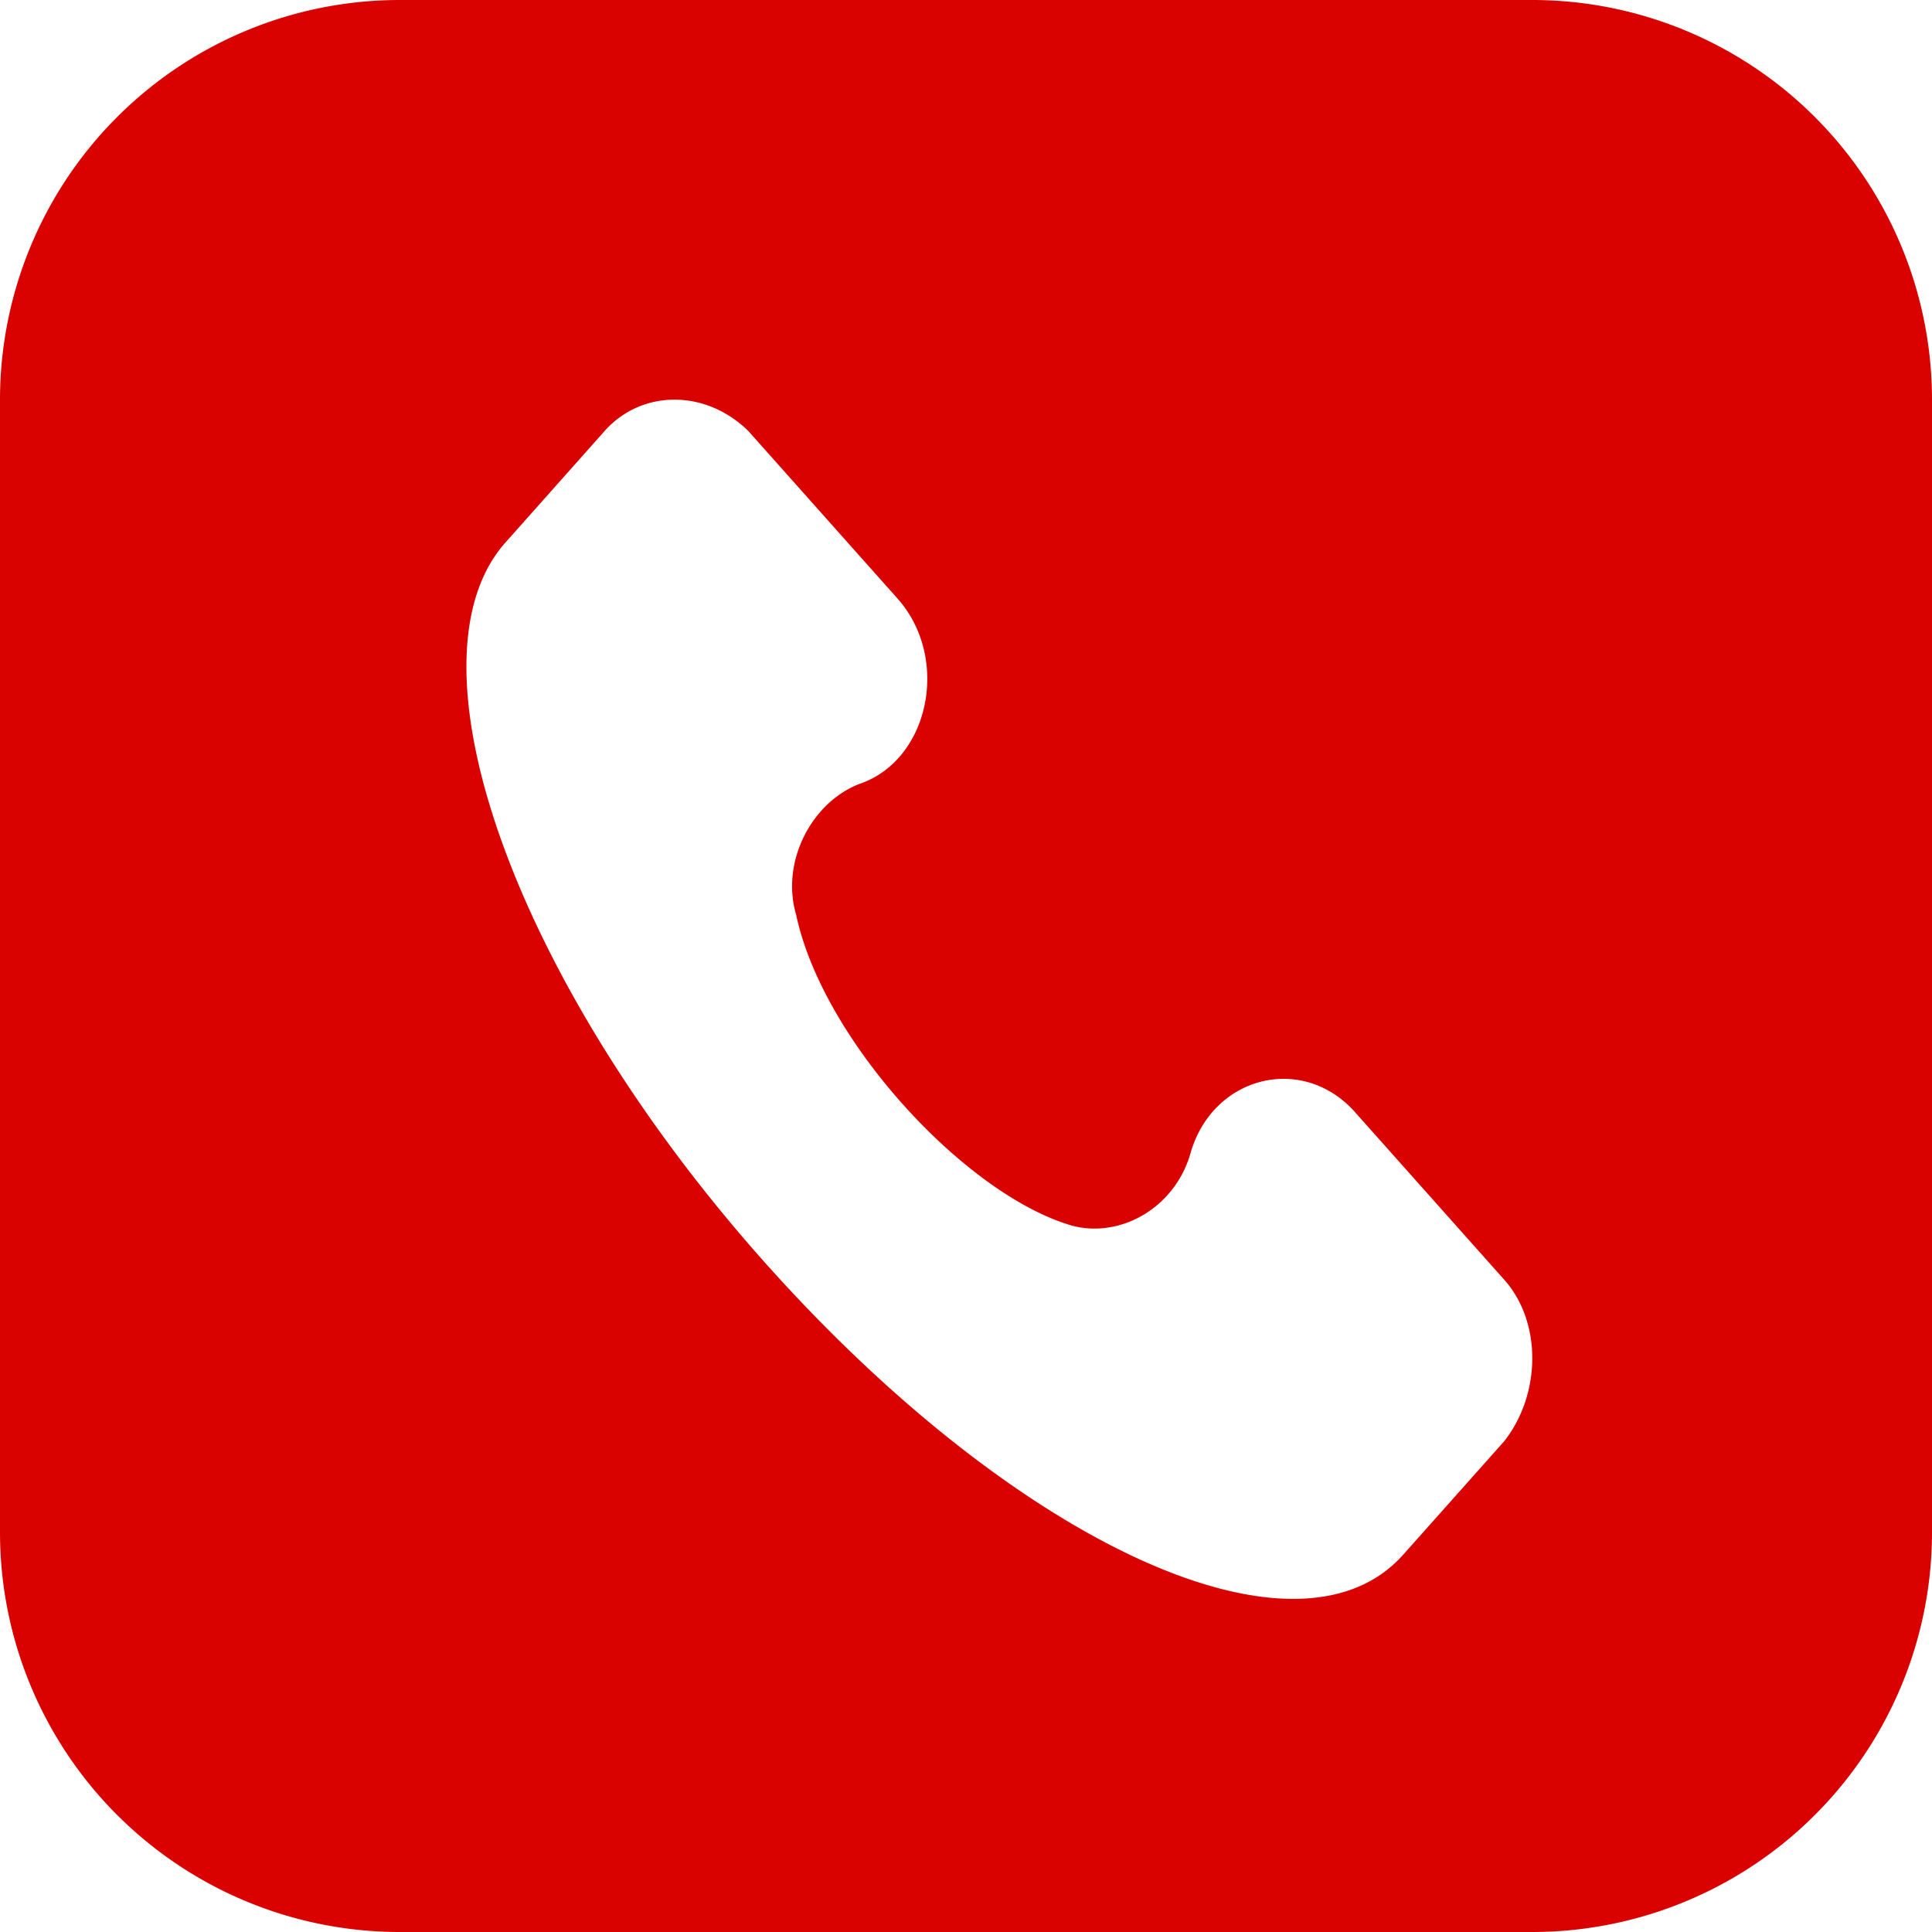 <svg width="29" height="29" fill="none" xmlns="http://www.w3.org/2000/svg"><path fill-rule="evenodd" clip-rule="evenodd" d="M6 0a6 6 0 00-6 6v17a6 6 0 006 6h17a6 6 0 006-6V6a6 6 0 00-6-6H6zm14.343 16.698l2.237 2.512c.56.628.56 1.705 0 2.422l-1.518 1.705c-1.598 1.794-5.834-.18-9.59-4.396C7.718 14.725 6.04 9.97 7.558 8.176L9.075 6.47c.56-.628 1.519-.628 2.158 0l2.237 2.512c.8.897.48 2.422-.559 2.781-.72.27-1.199 1.166-.959 1.974.4 1.884 2.557 4.216 4.156 4.665.719.18 1.518-.27 1.758-1.077.32-1.166 1.678-1.525 2.477-.628z" fill="#DA0200"/></svg>